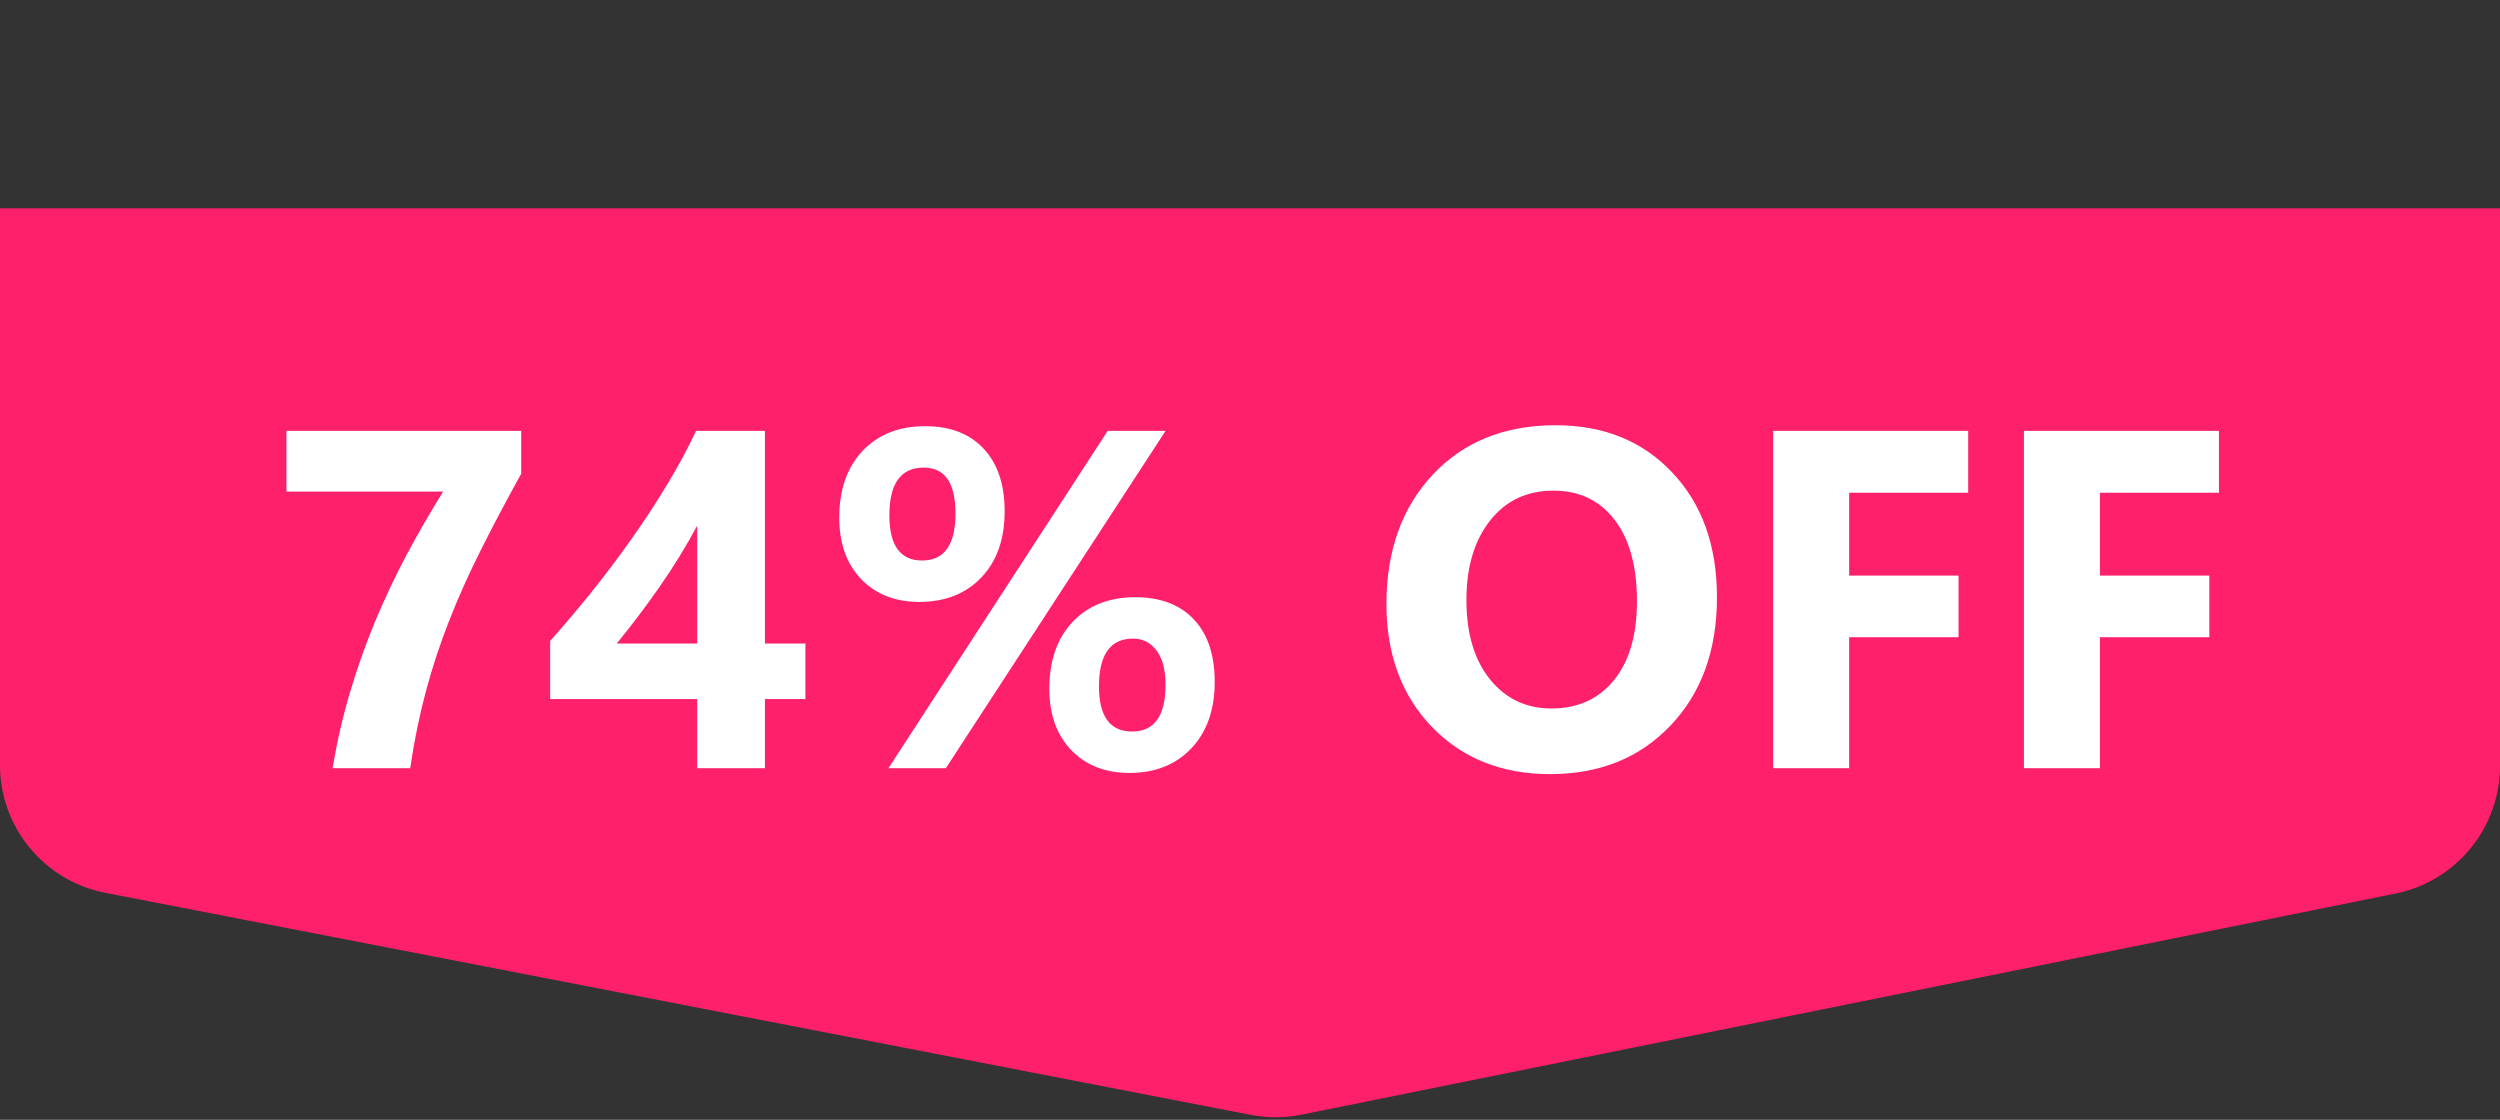 <svg width="192" height="86" viewBox="0 0 192 86" fill="none" xmlns="http://www.w3.org/2000/svg">
<rect x="0" y="0" width="192" height="86" fill="#333333" stroke="none"/>
<path d="M0 16H192V58.819C192 63.578 188.646 67.678 183.981 68.621L99.941 85.608C98.659 85.867 97.34 85.872 96.056 85.623L8.097 68.57C3.395 67.658 0 63.541 0 58.753V16Z" fill="#FF206B"/>
<path d="M40.03 36.381C38.874 38.465 37.838 40.422 36.923 42.252C36.008 44.071 35.2 45.872 34.502 47.654C33.803 49.425 33.207 51.231 32.713 53.074C32.22 54.905 31.816 56.88 31.503 59H25.541C25.878 56.989 26.324 55.05 26.878 53.183C27.432 51.316 28.07 49.509 28.793 47.763C29.528 46.004 30.335 44.294 31.214 42.632C32.105 40.97 33.045 39.344 34.032 37.754H22V33.093H40.03V36.381ZM58.747 33.093V49.425H61.855V53.688H58.747V59H53.544V53.688H42.252V49.226C43.252 48.106 44.288 46.883 45.36 45.559C46.432 44.222 47.468 42.849 48.467 41.44C49.467 40.03 50.394 38.615 51.249 37.194C52.117 35.761 52.851 34.394 53.454 33.093H58.747ZM47.365 49.425H53.544V40.373C53.122 41.156 52.665 41.951 52.171 42.758C51.677 43.553 51.159 44.342 50.617 45.125C50.075 45.896 49.527 46.649 48.973 47.383C48.419 48.106 47.883 48.786 47.365 49.425ZM70.599 46.227C68.756 46.227 67.268 45.643 66.136 44.475C65.016 43.306 64.456 41.734 64.456 39.759C64.456 37.603 65.052 35.893 66.245 34.628C67.449 33.364 69.051 32.731 71.05 32.731C72.965 32.731 74.459 33.303 75.531 34.448C76.615 35.592 77.157 37.2 77.157 39.272C77.157 41.403 76.561 43.096 75.368 44.348C74.176 45.601 72.586 46.227 70.599 46.227ZM70.942 35.911C69.183 35.911 68.304 37.134 68.304 39.579C68.304 41.891 69.141 43.047 70.815 43.047C72.526 43.047 73.381 41.843 73.381 39.434C73.381 37.085 72.568 35.911 70.942 35.911ZM89.514 33.093L72.64 59H68.232L85.07 33.093H89.514ZM86.732 59.361C84.889 59.361 83.402 58.777 82.269 57.609C81.149 56.441 80.589 54.869 80.589 52.894C80.589 50.738 81.186 49.027 82.378 47.763C83.582 46.498 85.184 45.866 87.184 45.866C89.111 45.866 90.61 46.432 91.682 47.564C92.754 48.696 93.29 50.298 93.29 52.37C93.29 54.502 92.694 56.2 91.501 57.464C90.309 58.729 88.719 59.361 86.732 59.361ZM87.021 49.045C85.275 49.045 84.401 50.268 84.401 52.713C84.401 55.025 85.251 56.182 86.949 56.182C88.659 56.182 89.514 54.977 89.514 52.568C89.514 51.448 89.285 50.581 88.828 49.967C88.37 49.352 87.768 49.045 87.021 49.045ZM119.053 59.452C115.343 59.452 112.32 58.247 109.983 55.838C107.647 53.417 106.479 50.268 106.479 46.39C106.479 42.295 107.665 38.982 110.038 36.453C112.41 33.924 115.554 32.659 119.468 32.659C123.166 32.659 126.153 33.87 128.429 36.291C130.718 38.711 131.862 41.903 131.862 45.866C131.862 49.937 130.675 53.219 128.303 55.712C125.942 58.205 122.859 59.452 119.053 59.452ZM119.306 37.682C117.258 37.682 115.632 38.453 114.428 39.994C113.223 41.524 112.621 43.553 112.621 46.083C112.621 48.648 113.223 50.677 114.428 52.171C115.632 53.664 117.21 54.411 119.161 54.411C121.173 54.411 122.768 53.688 123.949 52.243C125.129 50.786 125.719 48.768 125.719 46.191C125.719 43.505 125.147 41.415 124.003 39.922C122.859 38.428 121.293 37.682 119.306 37.682ZM151.157 37.844H142.015V44.204H150.416V48.937H142.015V59H136.18V33.093H151.157V37.844ZM170.416 37.844H161.274V44.204H169.675V48.937H161.274V59H155.438V33.093H170.416V37.844Z" fill="white"/>
</svg>

